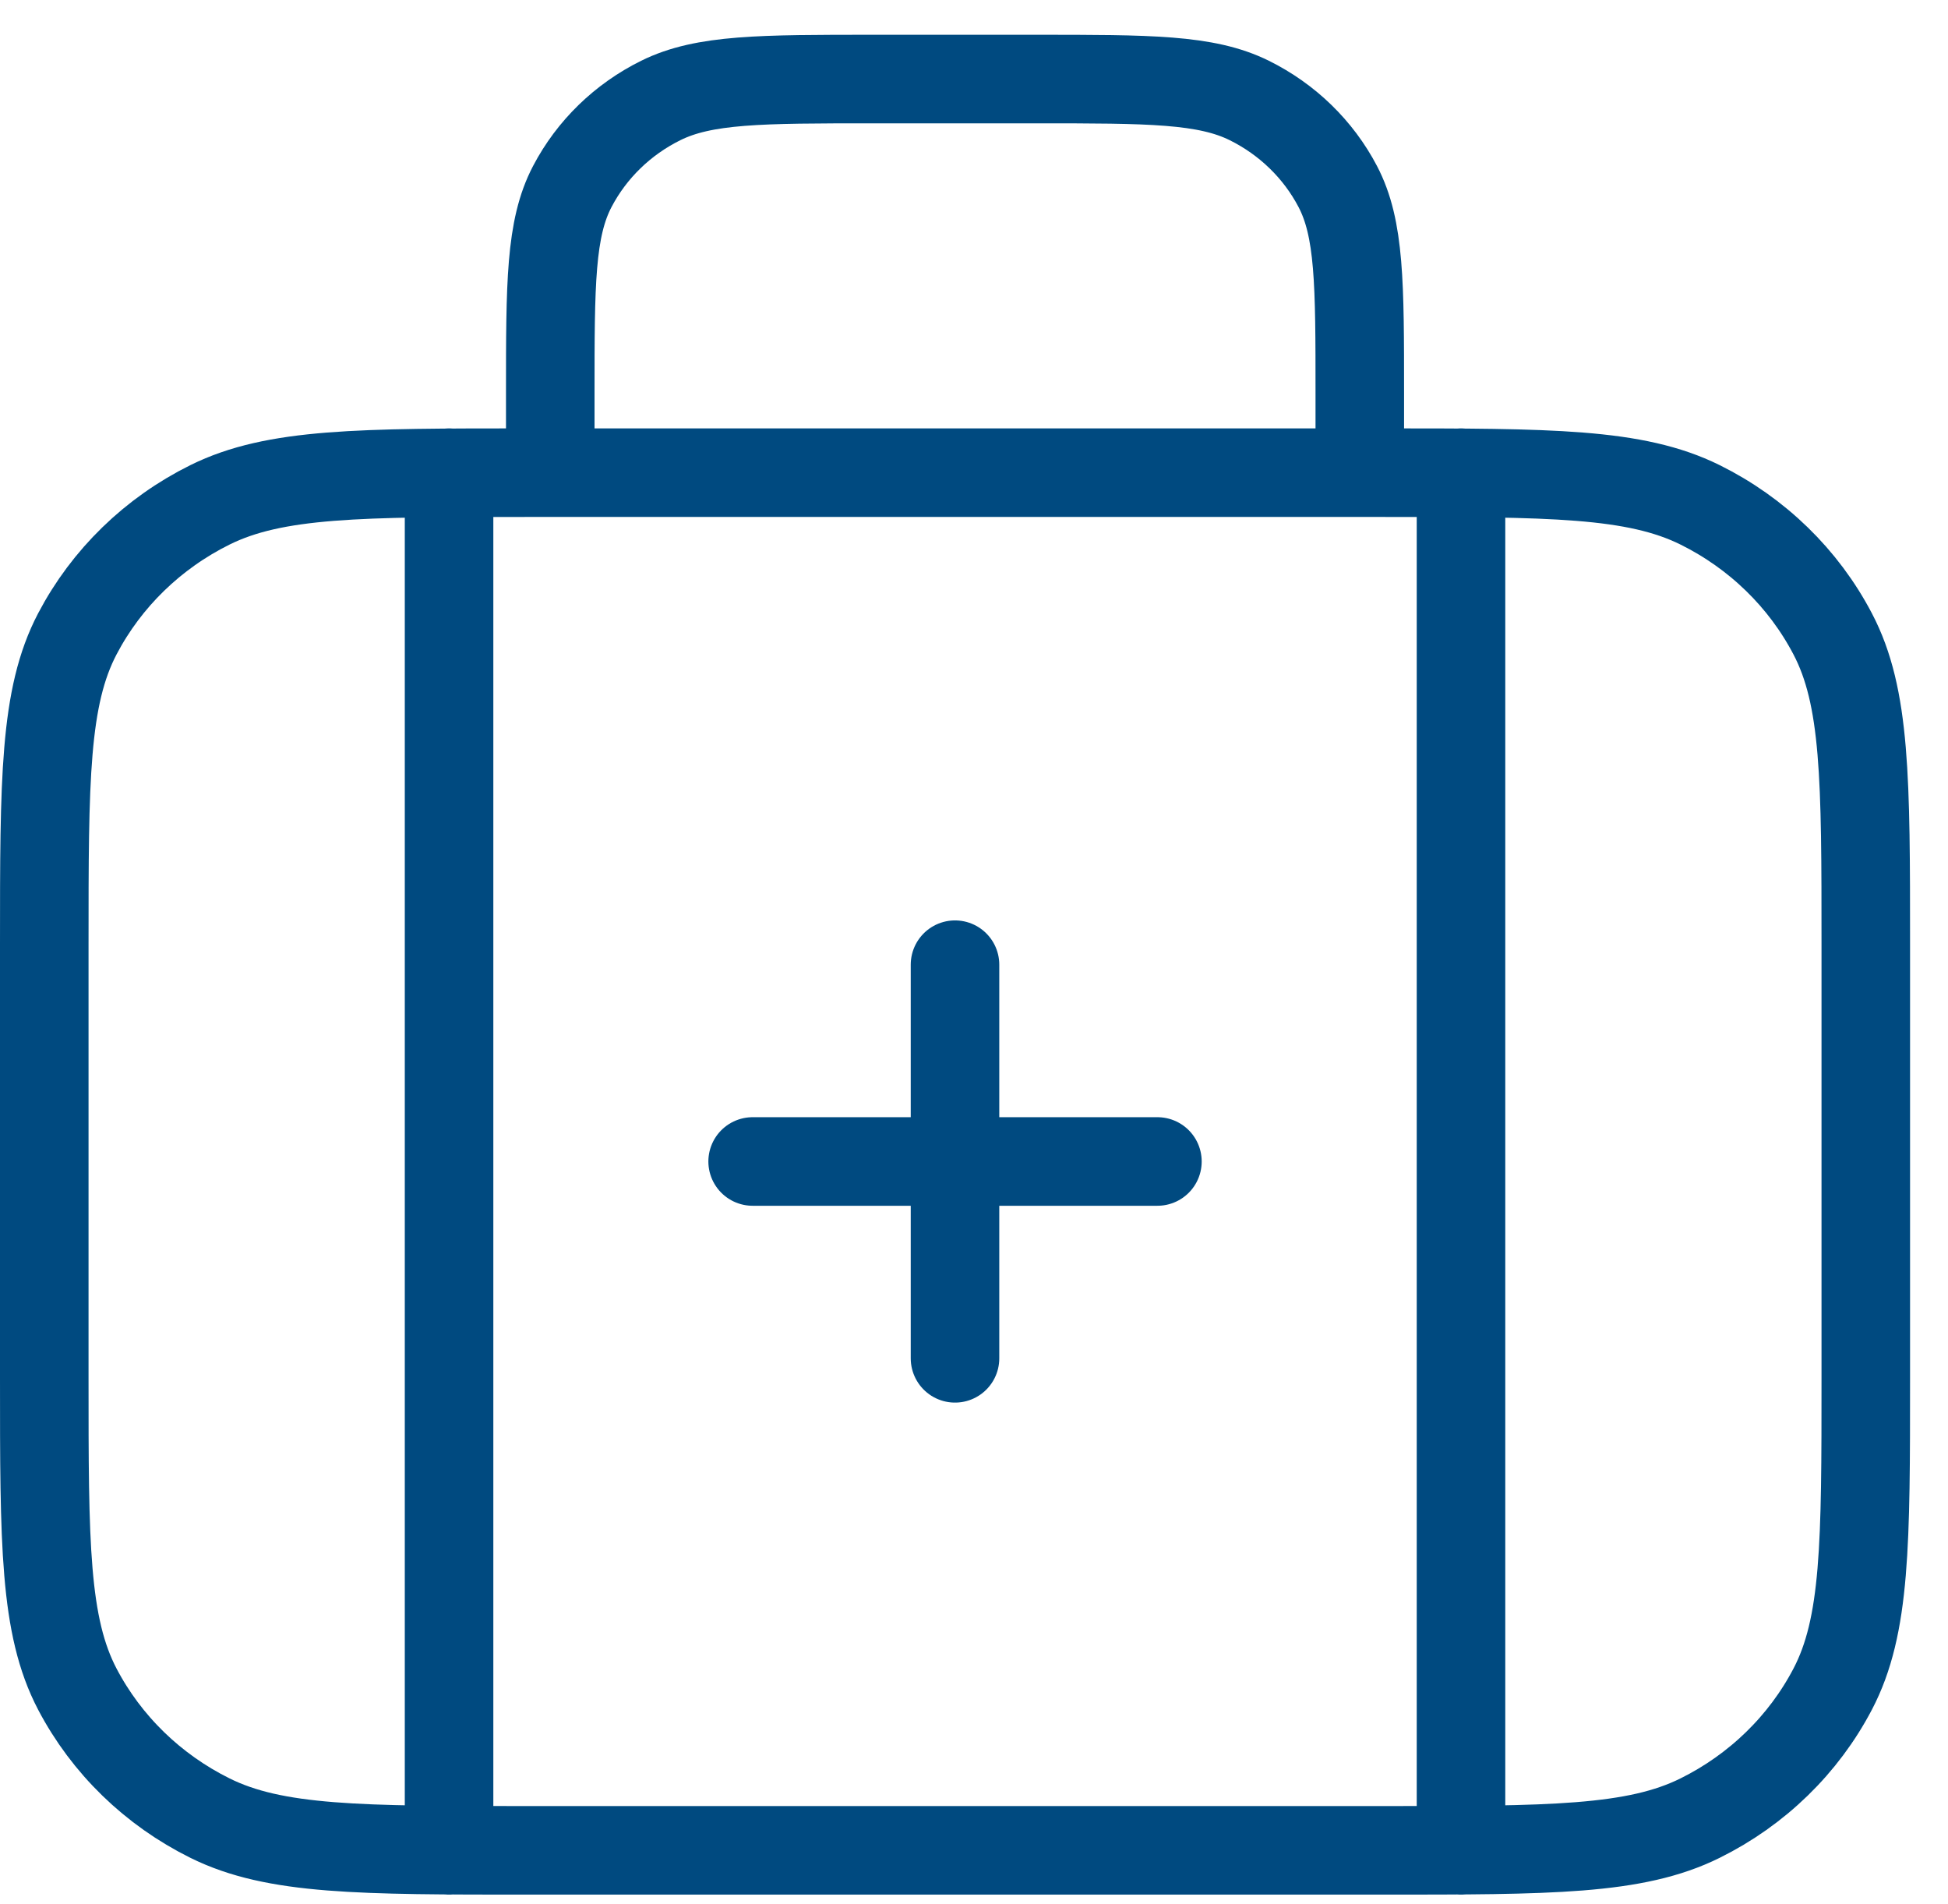 <svg xmlns="http://www.w3.org/2000/svg" width="44" height="43" viewBox="0 0 44 43" fill="none"><path d="M30.714 10.674V8.896C30.714 6.407 30.714 5.162 30.216 4.211C29.778 3.375 29.078 2.695 28.218 2.269C27.241 1.785 25.96 1.785 23.4 1.785H19.743C17.183 1.785 15.902 1.785 14.925 2.269C14.064 2.695 13.365 3.375 12.927 4.211C12.429 5.162 12.429 6.407 12.429 8.896V10.674M10.143 10.674V41.785M33 10.674V41.785M17 26.229H26.143M21.571 21.785V30.674M11.971 41.785H31.171C35.012 41.785 36.932 41.785 38.399 41.058C39.689 40.419 40.738 39.399 41.395 38.145C42.143 36.718 42.143 34.852 42.143 31.118V21.34C42.143 17.606 42.143 15.74 41.395 14.314C40.738 13.059 39.689 12.039 38.399 11.4C36.932 10.674 35.012 10.674 31.171 10.674H11.971C8.131 10.674 6.211 10.674 4.744 11.4C3.454 12.039 2.405 13.059 1.747 14.314C1 15.74 1 17.606 1 21.34V31.118C1 34.852 1 36.718 1.747 38.145C2.405 39.399 3.454 40.419 4.744 41.058C6.211 41.785 8.131 41.785 11.971 41.785Z" stroke="#004A80" stroke-width="2" stroke-linecap="round" stroke-linejoin="round"></path></svg>